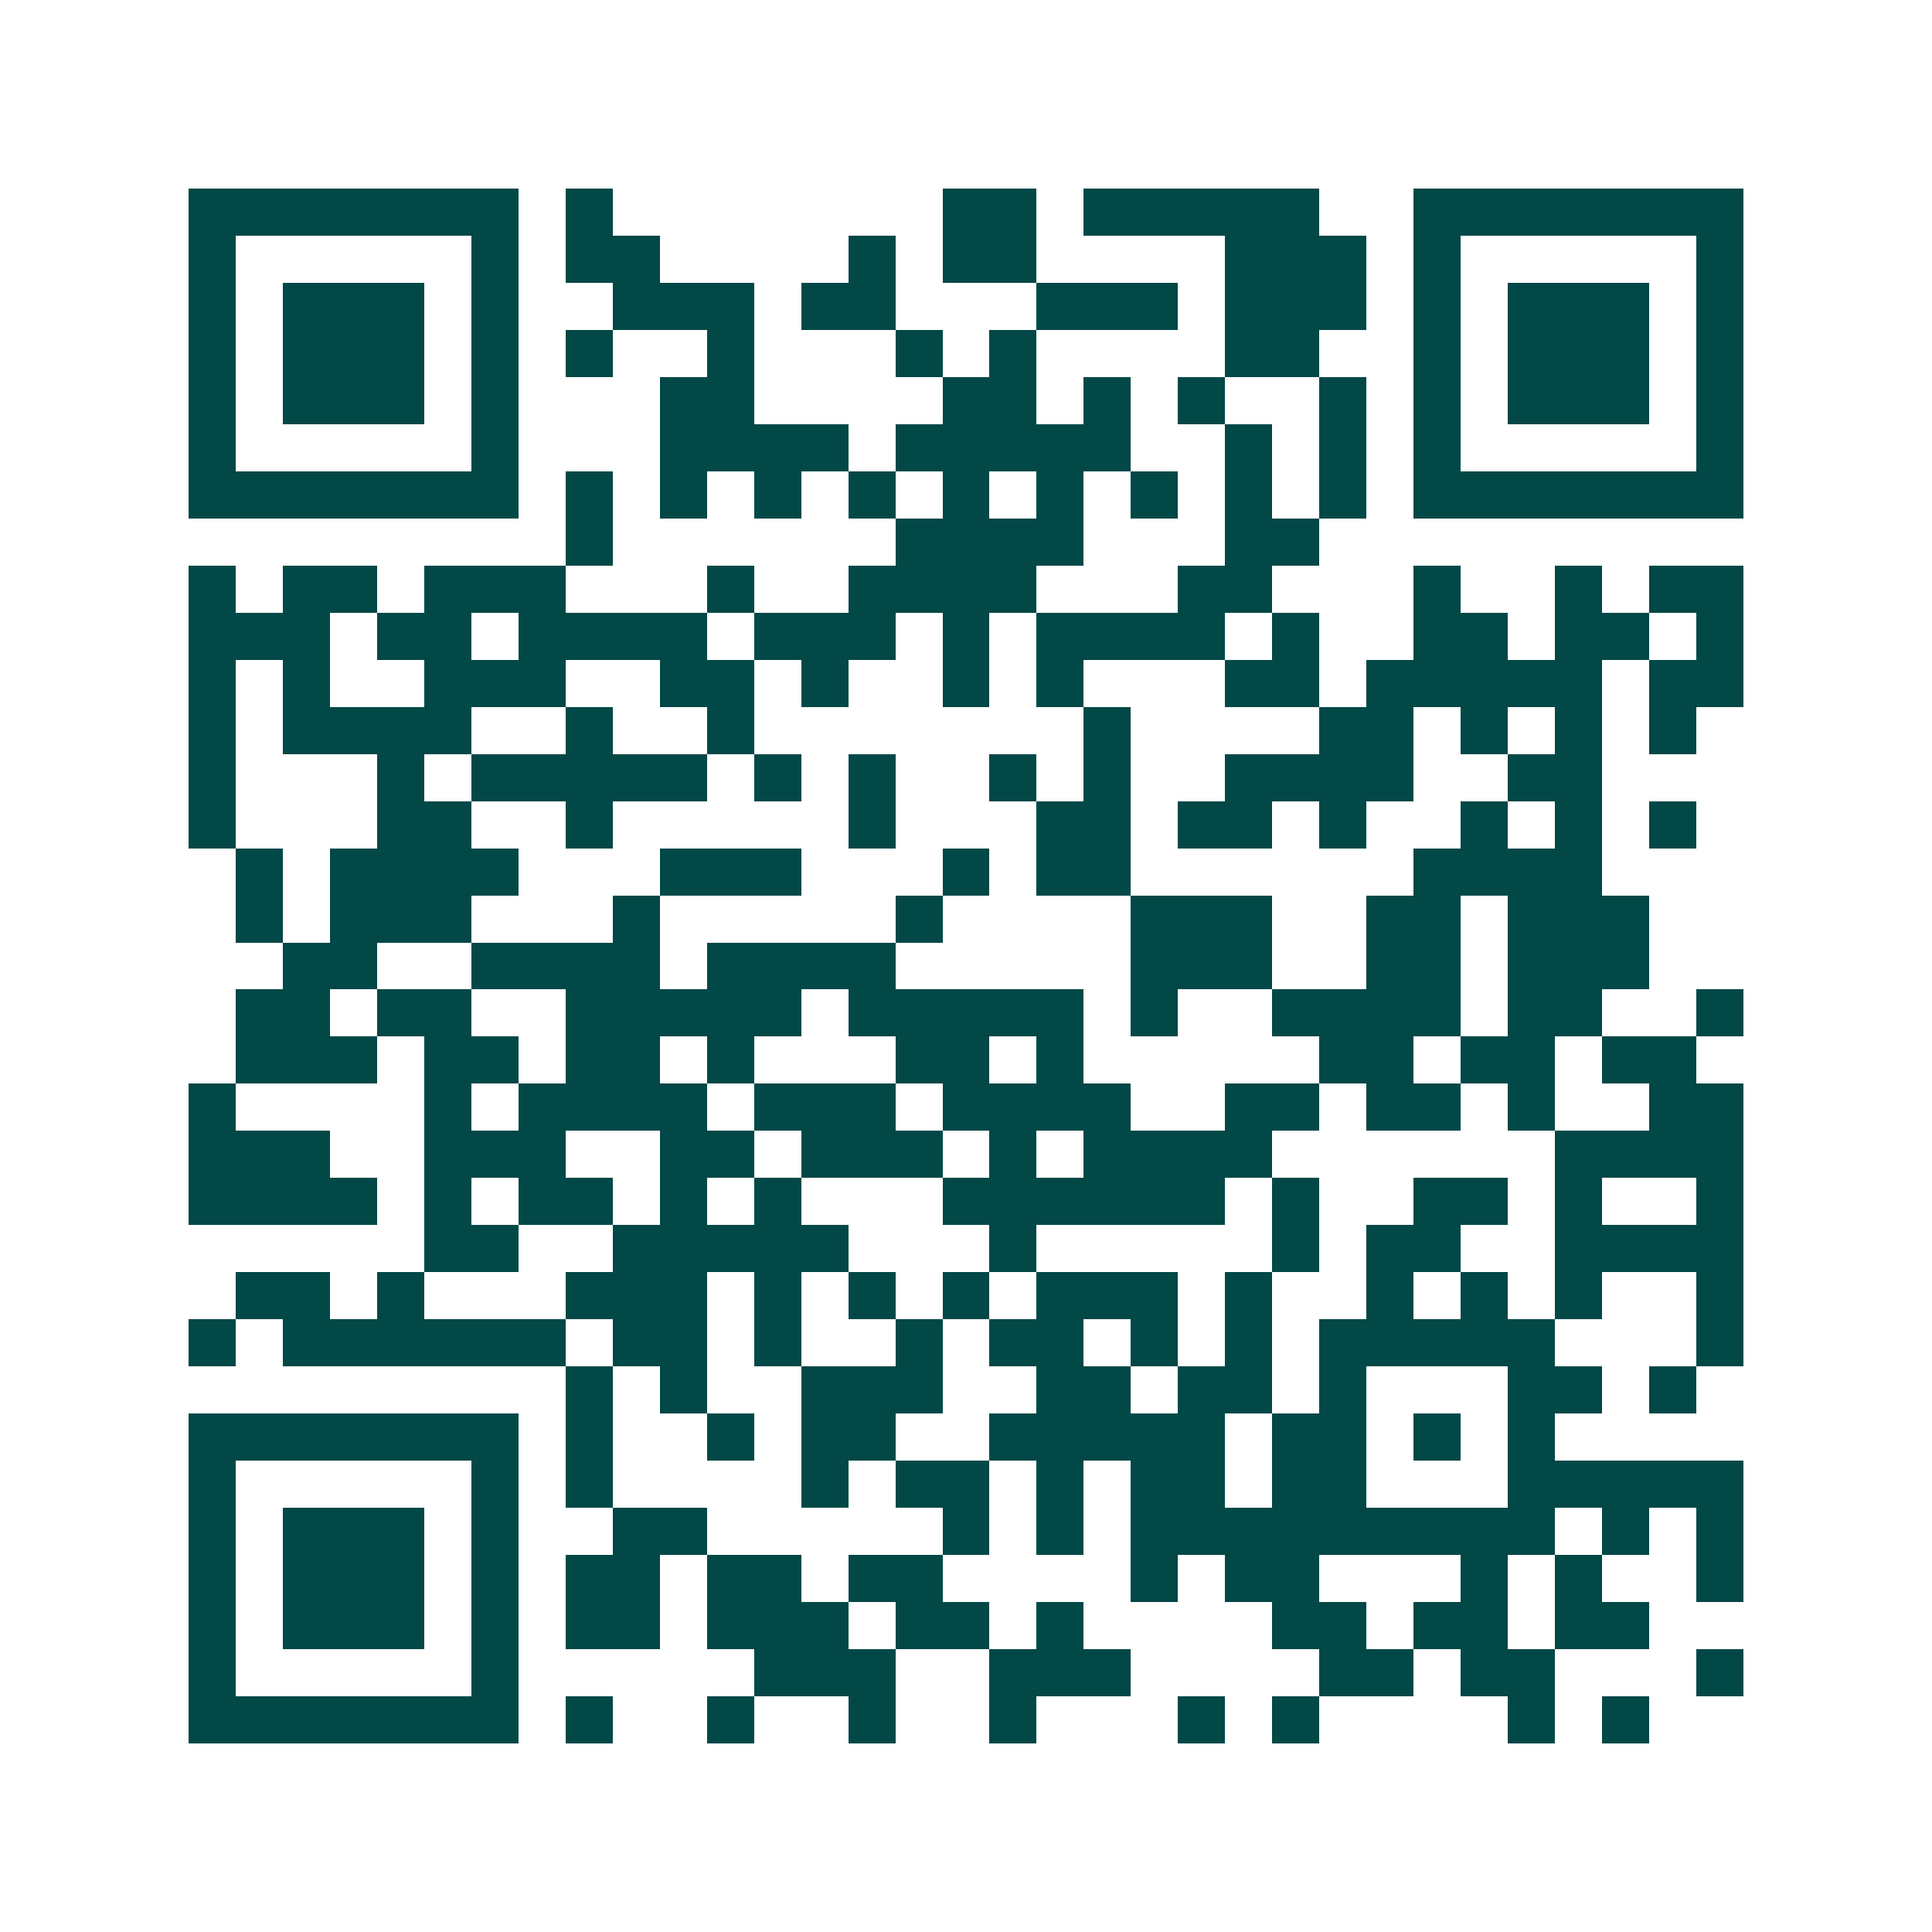 <svg xmlns="http://www.w3.org/2000/svg" width="200" height="200" viewBox="0 0 41 41" shape-rendering="crispEdges"><path fill="#ffffff" d="M0 0h41v41H0z"/><path stroke="#014847" d="M4 4.5h7m1 0h1m7 0h2m1 0h5m2 0h7M4 5.5h1m5 0h1m1 0h2m4 0h1m1 0h2m4 0h3m1 0h1m5 0h1M4 6.5h1m1 0h3m1 0h1m2 0h3m1 0h2m3 0h3m1 0h3m1 0h1m1 0h3m1 0h1M4 7.5h1m1 0h3m1 0h1m1 0h1m2 0h1m3 0h1m1 0h1m4 0h2m2 0h1m1 0h3m1 0h1M4 8.5h1m1 0h3m1 0h1m3 0h2m4 0h2m1 0h1m1 0h1m2 0h1m1 0h1m1 0h3m1 0h1M4 9.5h1m5 0h1m3 0h4m1 0h5m2 0h1m1 0h1m1 0h1m5 0h1M4 10.5h7m1 0h1m1 0h1m1 0h1m1 0h1m1 0h1m1 0h1m1 0h1m1 0h1m1 0h1m1 0h7M12 11.5h1m6 0h4m3 0h2M4 12.5h1m1 0h2m1 0h3m3 0h1m2 0h4m3 0h2m3 0h1m2 0h1m1 0h2M4 13.5h3m1 0h2m1 0h4m1 0h3m1 0h1m1 0h4m1 0h1m2 0h2m1 0h2m1 0h1M4 14.5h1m1 0h1m2 0h3m2 0h2m1 0h1m2 0h1m1 0h1m3 0h2m1 0h5m1 0h2M4 15.5h1m1 0h4m2 0h1m2 0h1m7 0h1m4 0h2m1 0h1m1 0h1m1 0h1M4 16.5h1m3 0h1m1 0h5m1 0h1m1 0h1m2 0h1m1 0h1m2 0h4m2 0h2M4 17.5h1m3 0h2m2 0h1m5 0h1m3 0h2m1 0h2m1 0h1m2 0h1m1 0h1m1 0h1M5 18.5h1m1 0h4m3 0h3m3 0h1m1 0h2m6 0h4M5 19.5h1m1 0h3m3 0h1m5 0h1m4 0h3m2 0h2m1 0h3M6 20.5h2m2 0h4m1 0h4m5 0h3m2 0h2m1 0h3M5 21.5h2m1 0h2m2 0h5m1 0h5m1 0h1m2 0h4m1 0h2m2 0h1M5 22.5h3m1 0h2m1 0h2m1 0h1m3 0h2m1 0h1m5 0h2m1 0h2m1 0h2M4 23.5h1m4 0h1m1 0h4m1 0h3m1 0h4m2 0h2m1 0h2m1 0h1m2 0h2M4 24.5h3m2 0h3m2 0h2m1 0h3m1 0h1m1 0h4m6 0h4M4 25.5h4m1 0h1m1 0h2m1 0h1m1 0h1m3 0h6m1 0h1m2 0h2m1 0h1m2 0h1M9 26.5h2m2 0h5m3 0h1m5 0h1m1 0h2m2 0h4M5 27.5h2m1 0h1m3 0h3m1 0h1m1 0h1m1 0h1m1 0h3m1 0h1m2 0h1m1 0h1m1 0h1m2 0h1M4 28.5h1m1 0h6m1 0h2m1 0h1m2 0h1m1 0h2m1 0h1m1 0h1m1 0h5m3 0h1M12 29.5h1m1 0h1m2 0h3m2 0h2m1 0h2m1 0h1m3 0h2m1 0h1M4 30.5h7m1 0h1m2 0h1m1 0h2m2 0h5m1 0h2m1 0h1m1 0h1M4 31.5h1m5 0h1m1 0h1m4 0h1m1 0h2m1 0h1m1 0h2m1 0h2m3 0h5M4 32.5h1m1 0h3m1 0h1m2 0h2m5 0h1m1 0h1m1 0h9m1 0h1m1 0h1M4 33.5h1m1 0h3m1 0h1m1 0h2m1 0h2m1 0h2m4 0h1m1 0h2m3 0h1m1 0h1m2 0h1M4 34.5h1m1 0h3m1 0h1m1 0h2m1 0h3m1 0h2m1 0h1m4 0h2m1 0h2m1 0h2M4 35.5h1m5 0h1m5 0h3m2 0h3m4 0h2m1 0h2m3 0h1M4 36.5h7m1 0h1m2 0h1m2 0h1m2 0h1m3 0h1m1 0h1m4 0h1m1 0h1"/></svg>
